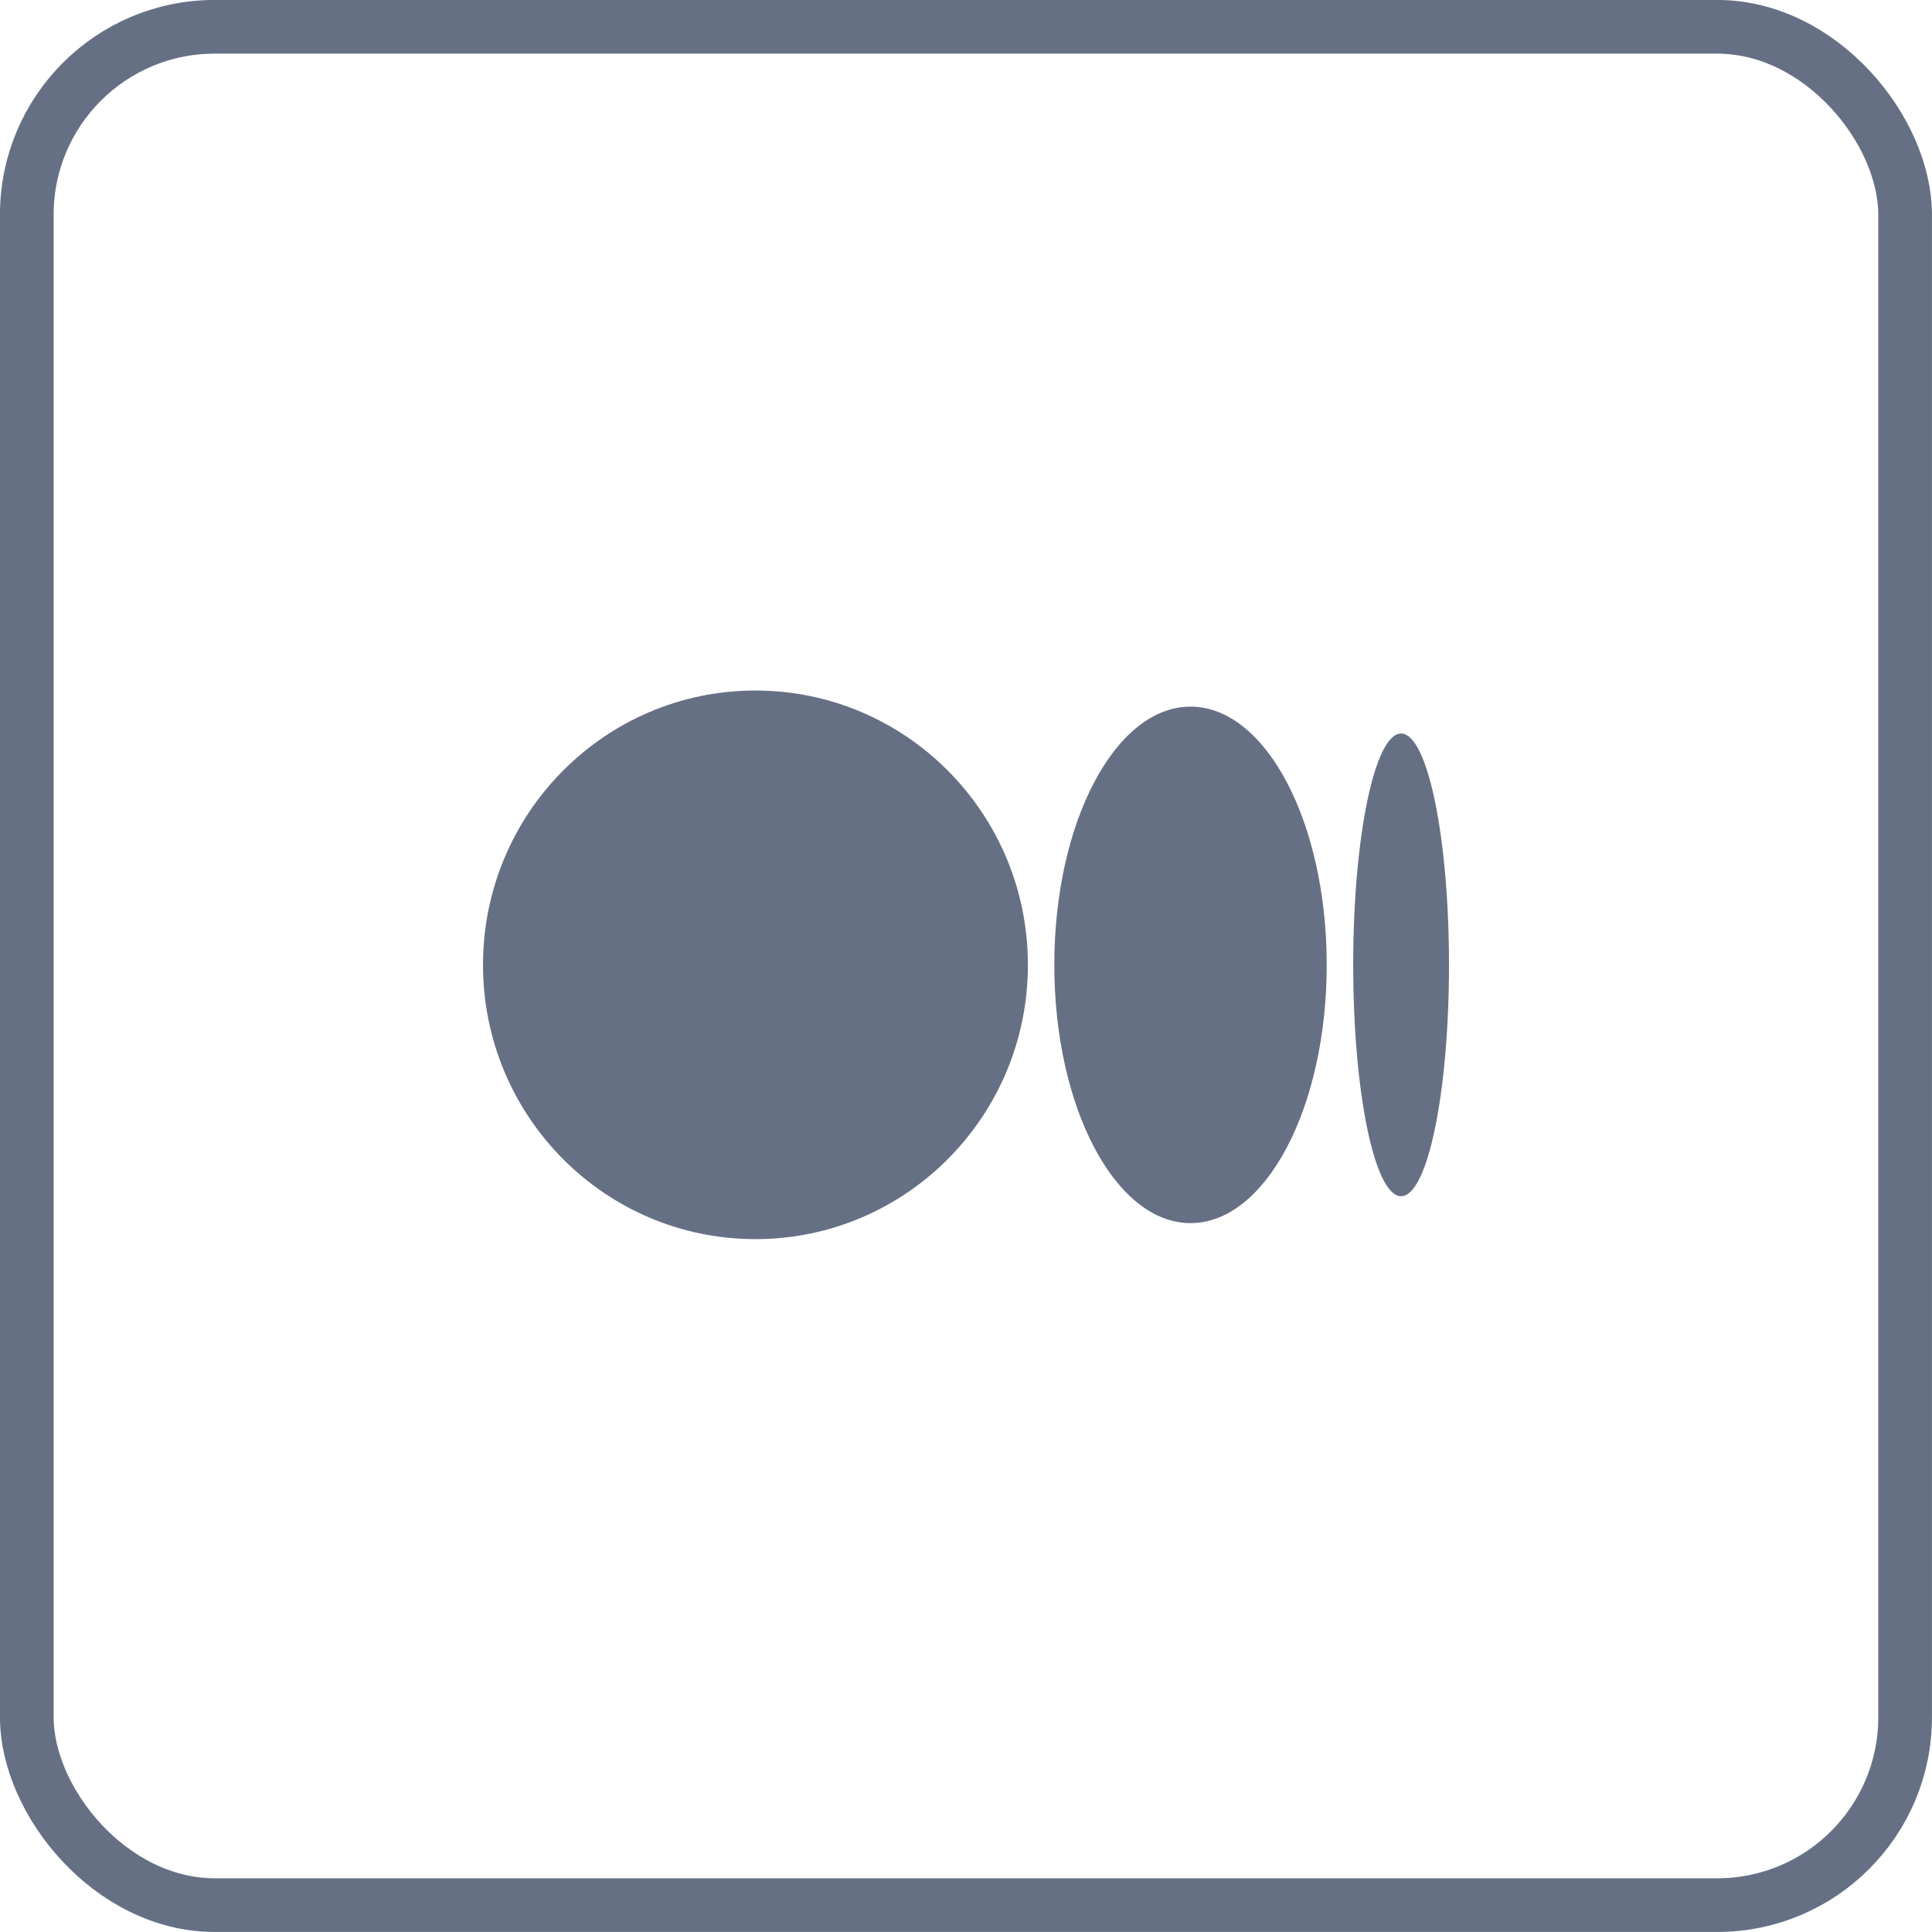 <svg width="24" height="24" viewBox="0 0 24 24" fill="none" xmlns="http://www.w3.org/2000/svg">
<rect x="0.333" y="0.333" width="23.333" height="23.333" rx="2.333" stroke="#667085" stroke-width="0.667"/>
<path d="M9.384 8.578C11.254 8.578 12.769 10.104 12.769 11.986C12.769 13.868 11.254 15.393 9.384 15.393C7.515 15.393 6 13.868 6 11.986C6 10.104 7.515 8.578 9.384 8.578ZM14.789 8.778C15.724 8.778 16.481 10.214 16.481 11.986H16.481C16.481 13.757 15.724 15.194 14.789 15.194C13.855 15.194 13.097 13.757 13.097 11.986C13.097 10.214 13.854 8.778 14.789 8.778ZM17.405 9.112C17.733 9.112 18 10.399 18 11.986C18 13.572 17.734 14.86 17.405 14.86C17.076 14.86 16.81 13.573 16.81 11.986C16.81 10.399 17.076 9.112 17.405 9.112Z" fill="#667085"/>
</svg>